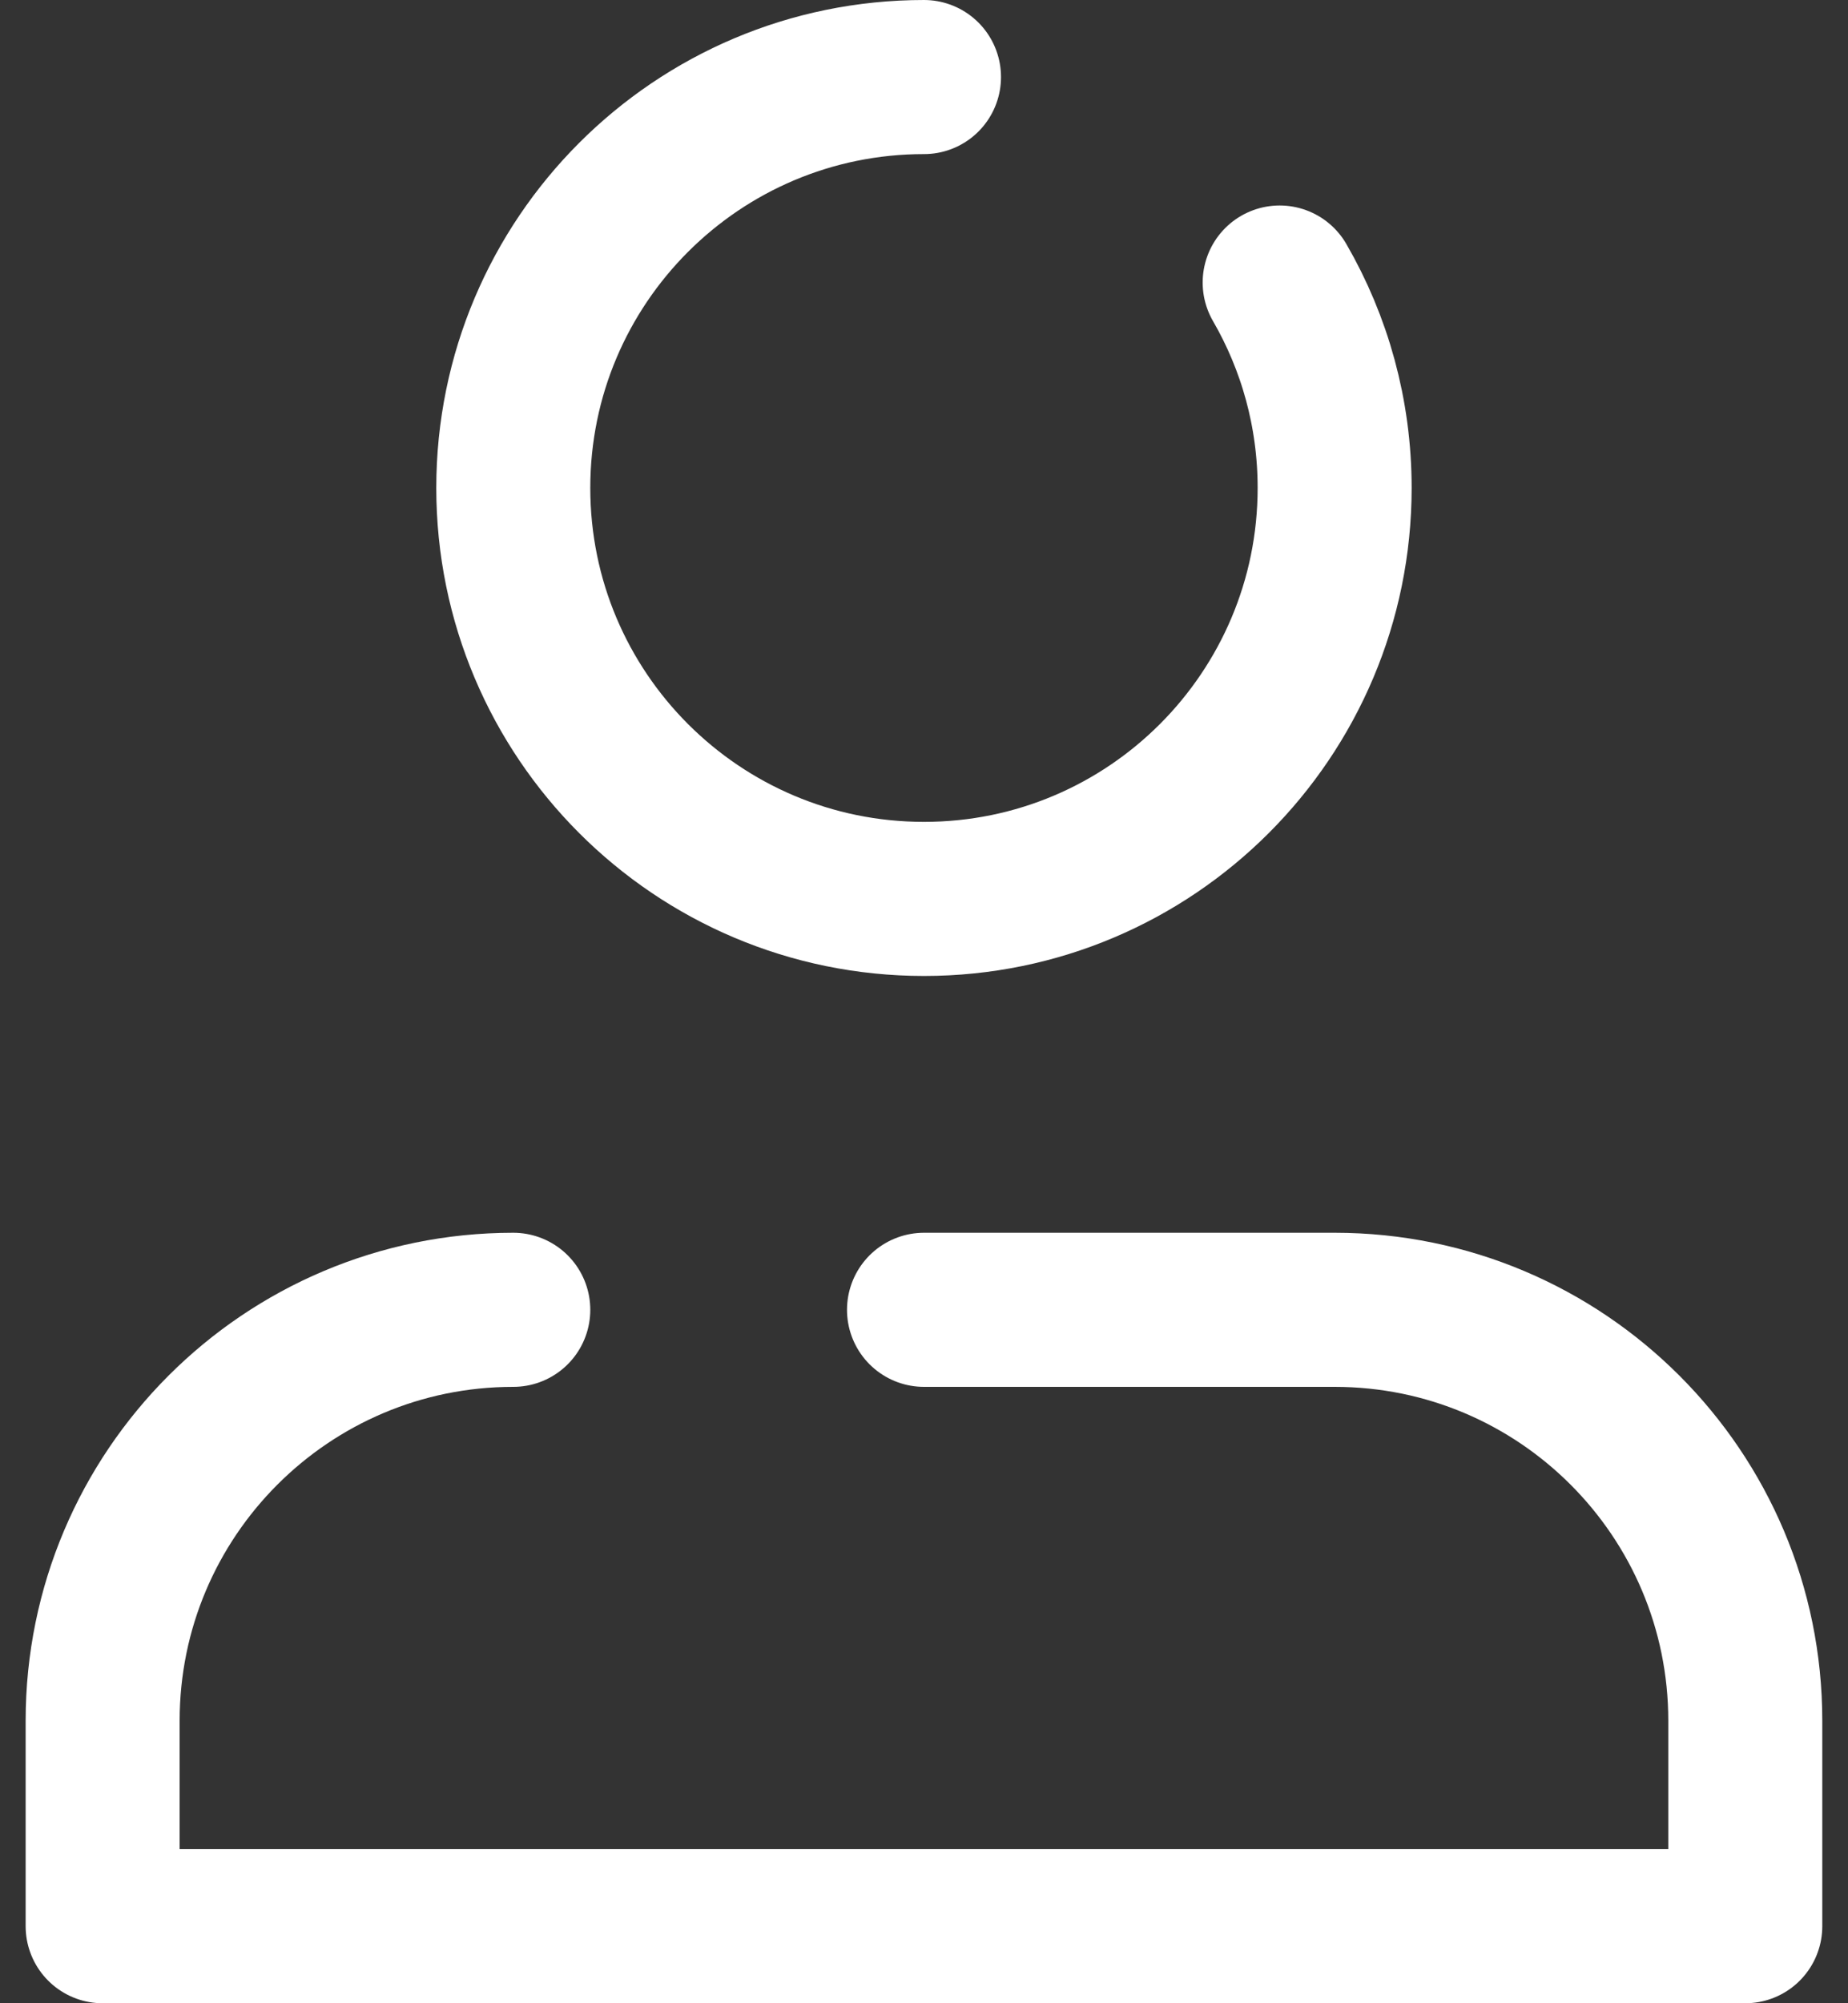 <svg width="24" height="26" viewBox="0 0 24 26" fill="none" xmlns="http://www.w3.org/2000/svg">
<rect x="0" y="0" width="24" height="26" fill="#333333" stroke="none"/>
<path d="M6.666 17C3.721 17 1.333 19.388 1.333 22.333V25H22.666V22.333C22.666 19.388 20.279 17 17.333 17H12M12 1C9.054 1 6.666 3.388 6.666 6.333C6.666 9.279 9.054 11.667 12 11.667C14.945 11.667 17.333 9.279 17.333 6.333C17.333 5.362 17.073 4.451 16.619 3.667" stroke="white" stroke-width="2" stroke-linecap="round" stroke-linejoin="round"/>
</svg>
